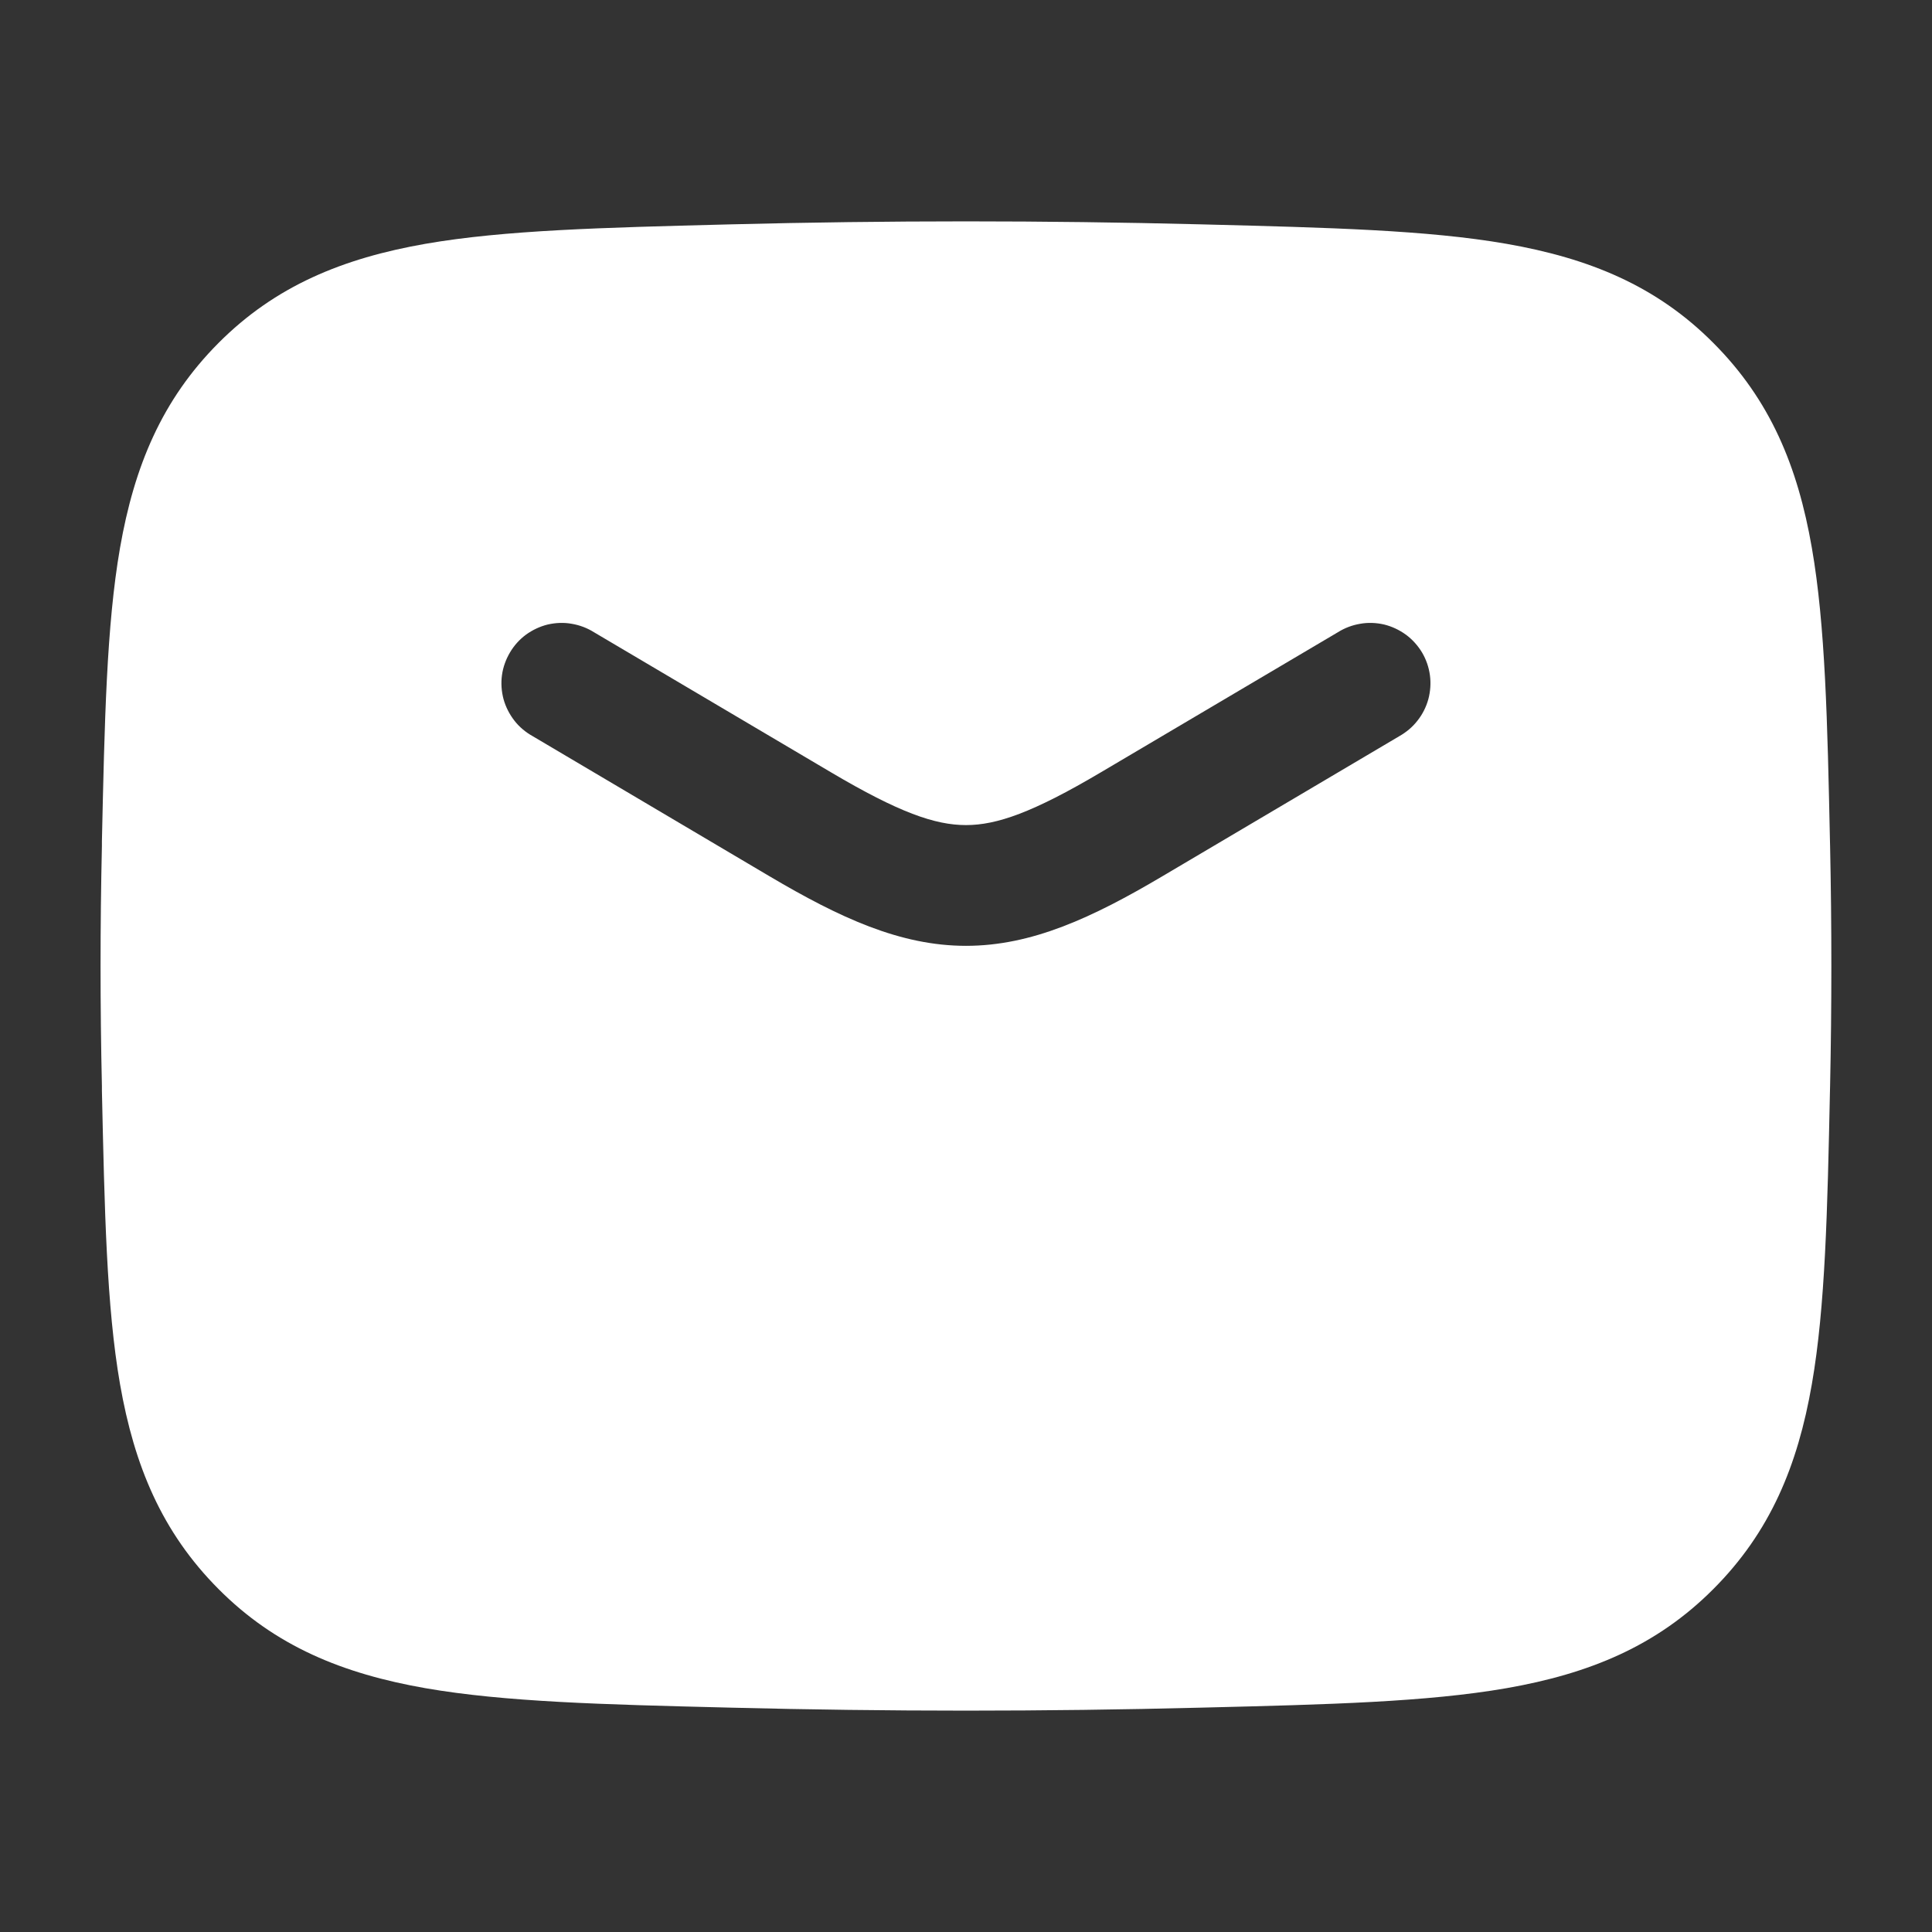 <svg width="16" height="16" viewBox="0 0 16 16" fill="none" xmlns="http://www.w3.org/2000/svg">
<rect x="0" y="0" width="16" height="16" fill="#333333" stroke="none"/>
<path fill-rule="evenodd" clip-rule="evenodd" d="M9.946 1.858C8.644 1.825 7.355 1.825 6.053 1.858L6.014 1.859C4.998 1.885 4.18 1.905 3.524 2.019C2.838 2.139 2.28 2.368 1.809 2.841C1.34 3.312 1.112 3.862 0.994 4.537C0.882 5.18 0.866 5.978 0.844 6.967L0.844 7.005C0.829 7.668 0.829 8.332 0.844 8.995L0.844 9.033C0.866 10.022 0.882 10.82 0.994 11.463C1.112 12.138 1.34 12.688 1.809 13.159C2.28 13.633 2.838 13.861 3.524 13.981C4.18 14.095 4.998 14.116 6.014 14.141L6.053 14.142C7.355 14.175 8.644 14.175 9.946 14.142L9.985 14.141C11.002 14.116 11.82 14.095 12.475 13.981C13.162 13.861 13.719 13.632 14.19 13.159C14.66 12.688 14.888 12.138 15.005 11.463C15.117 10.82 15.134 10.022 15.155 9.033L15.156 8.995C15.17 8.33 15.17 7.67 15.156 7.005L15.155 6.967C15.134 5.978 15.117 5.18 15.005 4.537C14.888 3.862 14.66 3.312 14.19 2.841C13.719 2.367 13.162 2.139 12.475 2.019C11.82 1.905 11.002 1.885 9.985 1.859L9.946 1.858ZM4.921 5.237C4.864 5.201 4.801 5.177 4.735 5.166C4.669 5.154 4.602 5.157 4.536 5.172C4.471 5.188 4.41 5.217 4.356 5.256C4.302 5.296 4.257 5.346 4.223 5.404C4.189 5.462 4.166 5.525 4.157 5.592C4.148 5.658 4.153 5.726 4.17 5.79C4.188 5.855 4.219 5.915 4.26 5.968C4.301 6.021 4.353 6.064 4.412 6.097L6.373 7.257C6.954 7.6 7.455 7.833 8 7.833C8.545 7.833 9.046 7.6 9.626 7.257L11.588 6.097C11.646 6.064 11.698 6.021 11.739 5.968C11.781 5.915 11.811 5.855 11.829 5.79C11.846 5.726 11.851 5.658 11.842 5.592C11.833 5.525 11.811 5.462 11.777 5.404C11.742 5.346 11.697 5.296 11.643 5.256C11.589 5.217 11.528 5.188 11.463 5.172C11.398 5.157 11.33 5.154 11.264 5.166C11.198 5.177 11.135 5.201 11.078 5.237L9.117 6.396C8.554 6.729 8.255 6.833 8 6.833C7.744 6.833 7.445 6.729 6.882 6.396L4.921 5.237Z" fill="white"/>
</svg>
